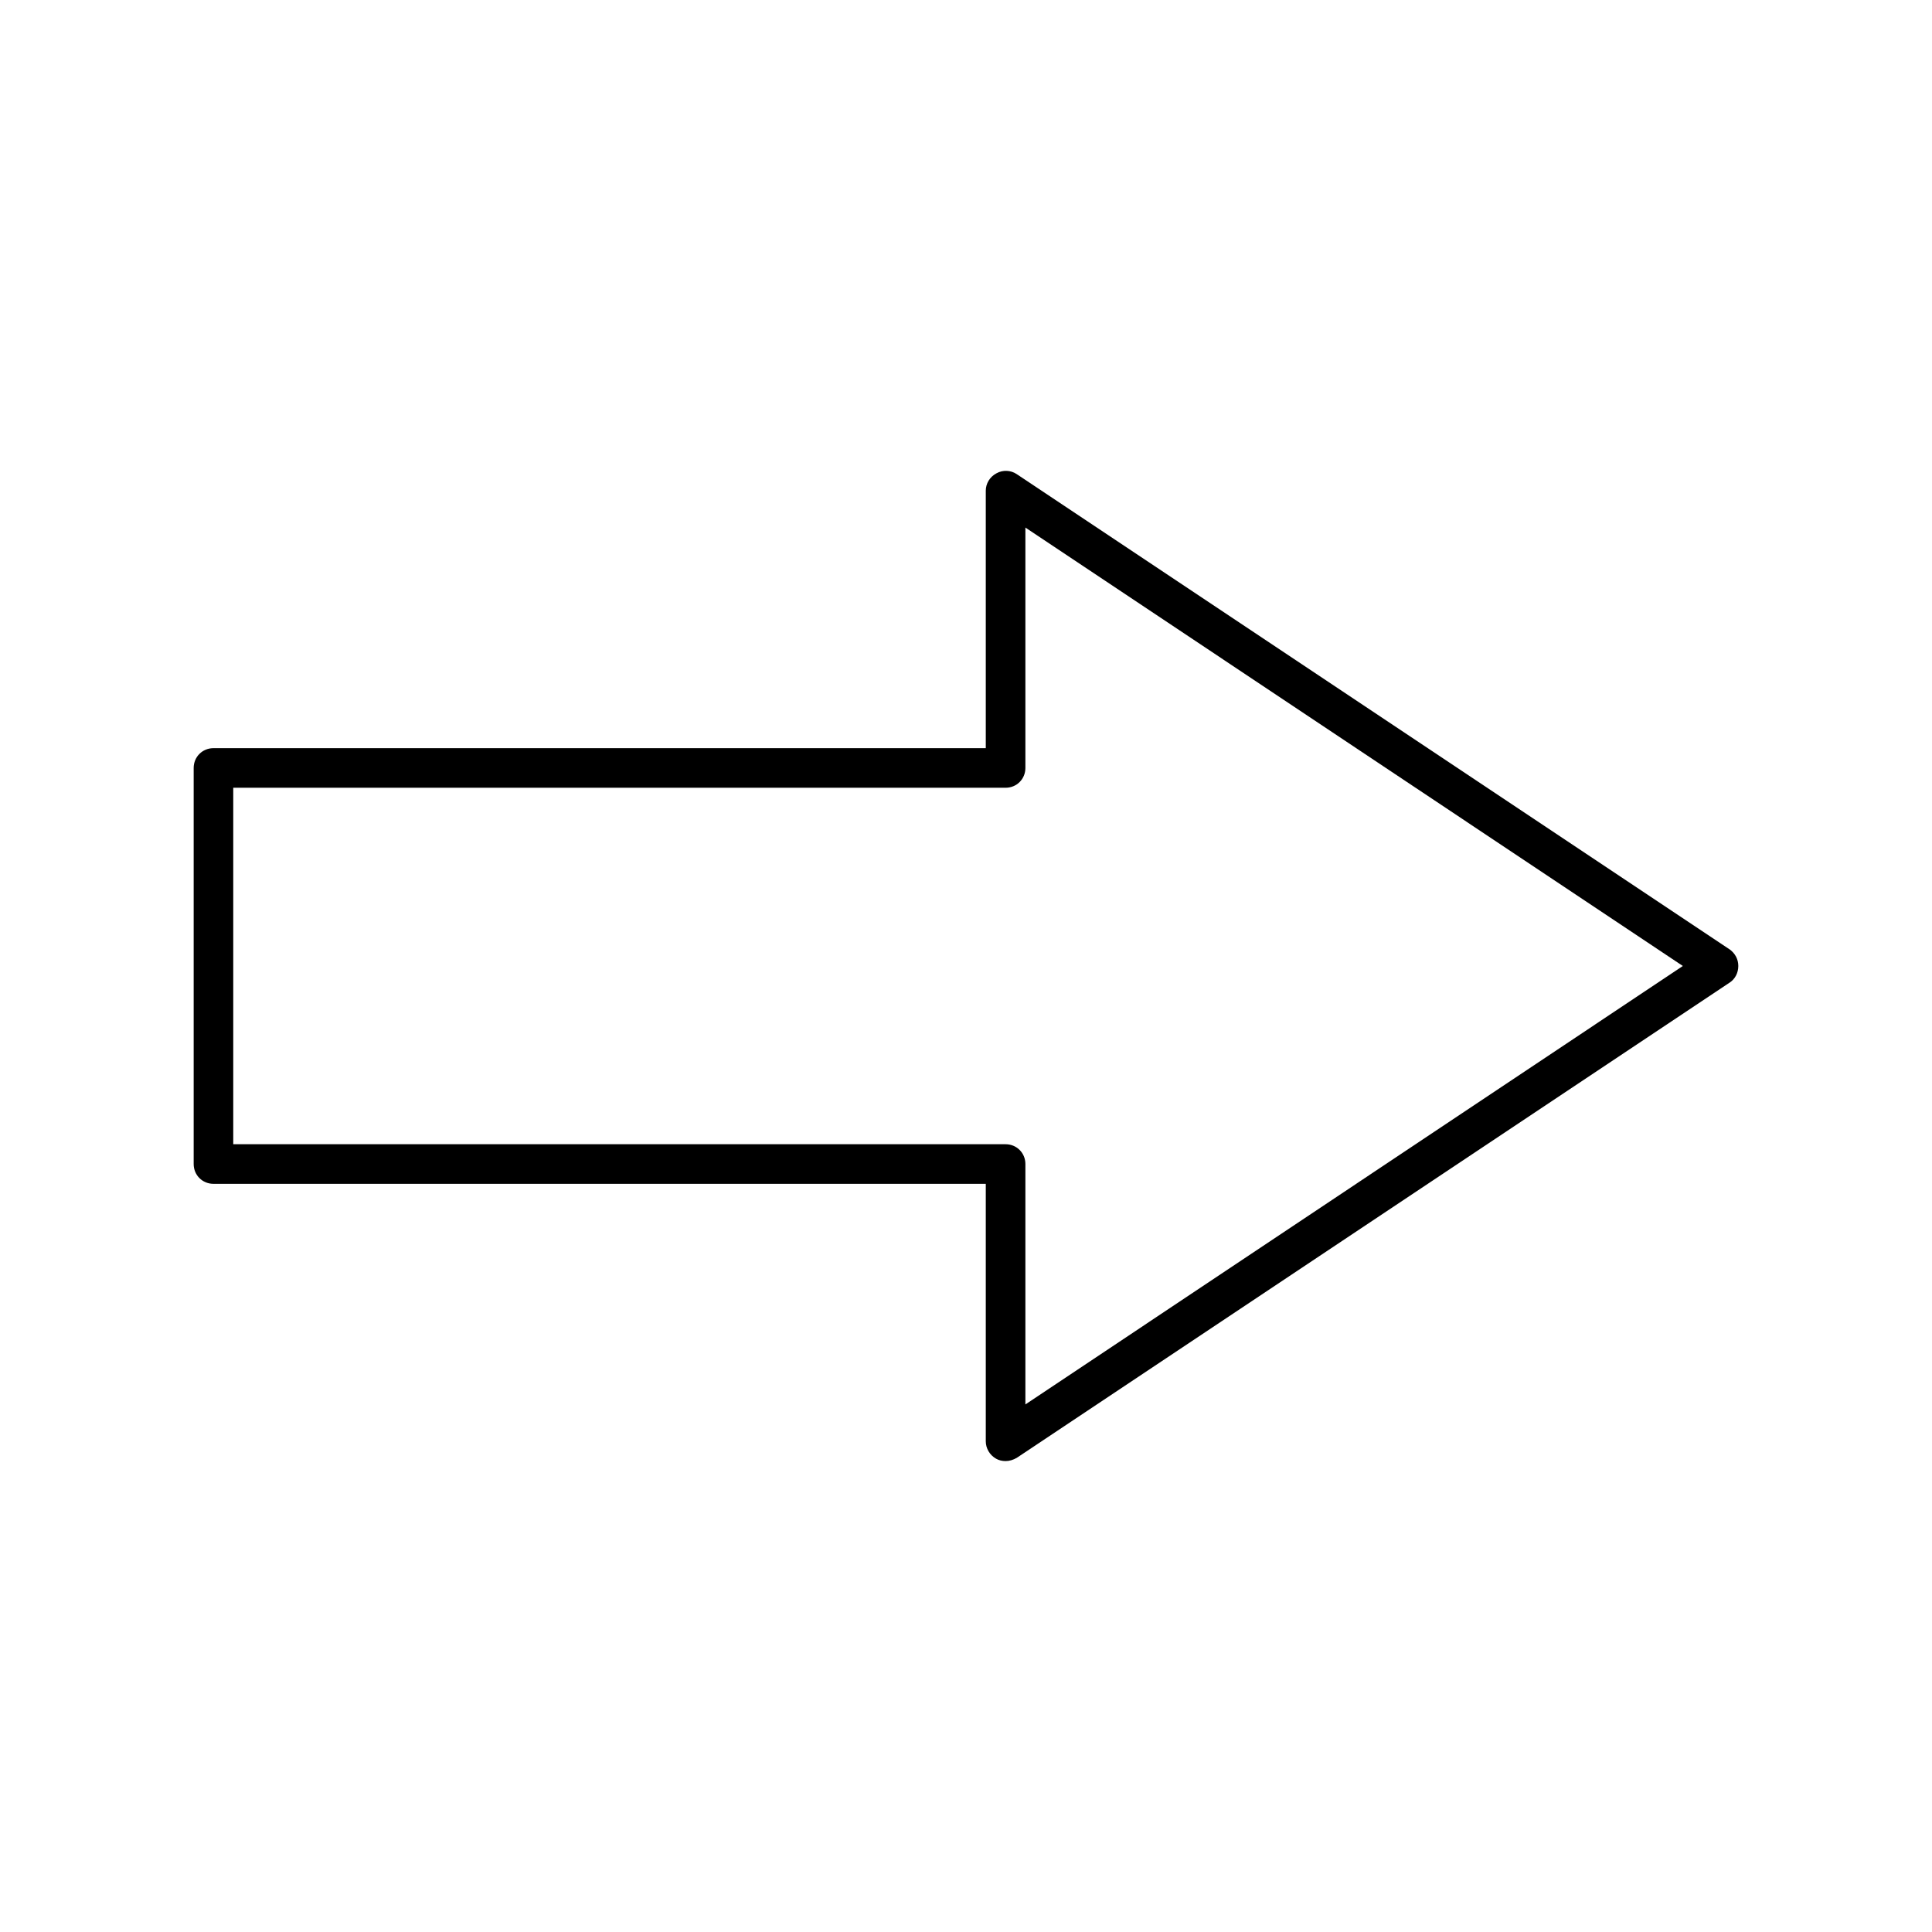 <?xml version="1.0" encoding="UTF-8"?>
<!-- Uploaded to: ICON Repo, www.iconrepo.com, Generator: ICON Repo Mixer Tools -->
<svg fill="#000000" width="800px" height="800px" version="1.1" viewBox="144 144 512 512" xmlns="http://www.w3.org/2000/svg">
 <path d="m413.43 269.64c-1.574-1.051-3.672-1.156-5.352-0.211-1.785 0.945-2.836 2.731-2.836 4.621v68.223h-204.67c-2.938 0-5.246 2.309-5.246 5.246v104.96c0 2.938 2.309 5.246 5.246 5.246h204.67v68.227c0 1.891 1.051 3.672 2.731 4.617 0.734 0.418 1.574 0.629 2.519 0.629 1.051 0 1.996-0.316 2.938-0.84l188.93-125.95c1.469-0.945 2.309-2.625 2.309-4.41 0-1.785-0.84-3.359-2.309-4.41zm2.309 246.55v-63.711c0-2.938-2.309-5.246-5.246-5.246l-204.68-0.004v-94.465h204.68c2.938 0 5.246-2.309 5.246-5.246v-63.711l174.23 116.19z"/>
</svg>